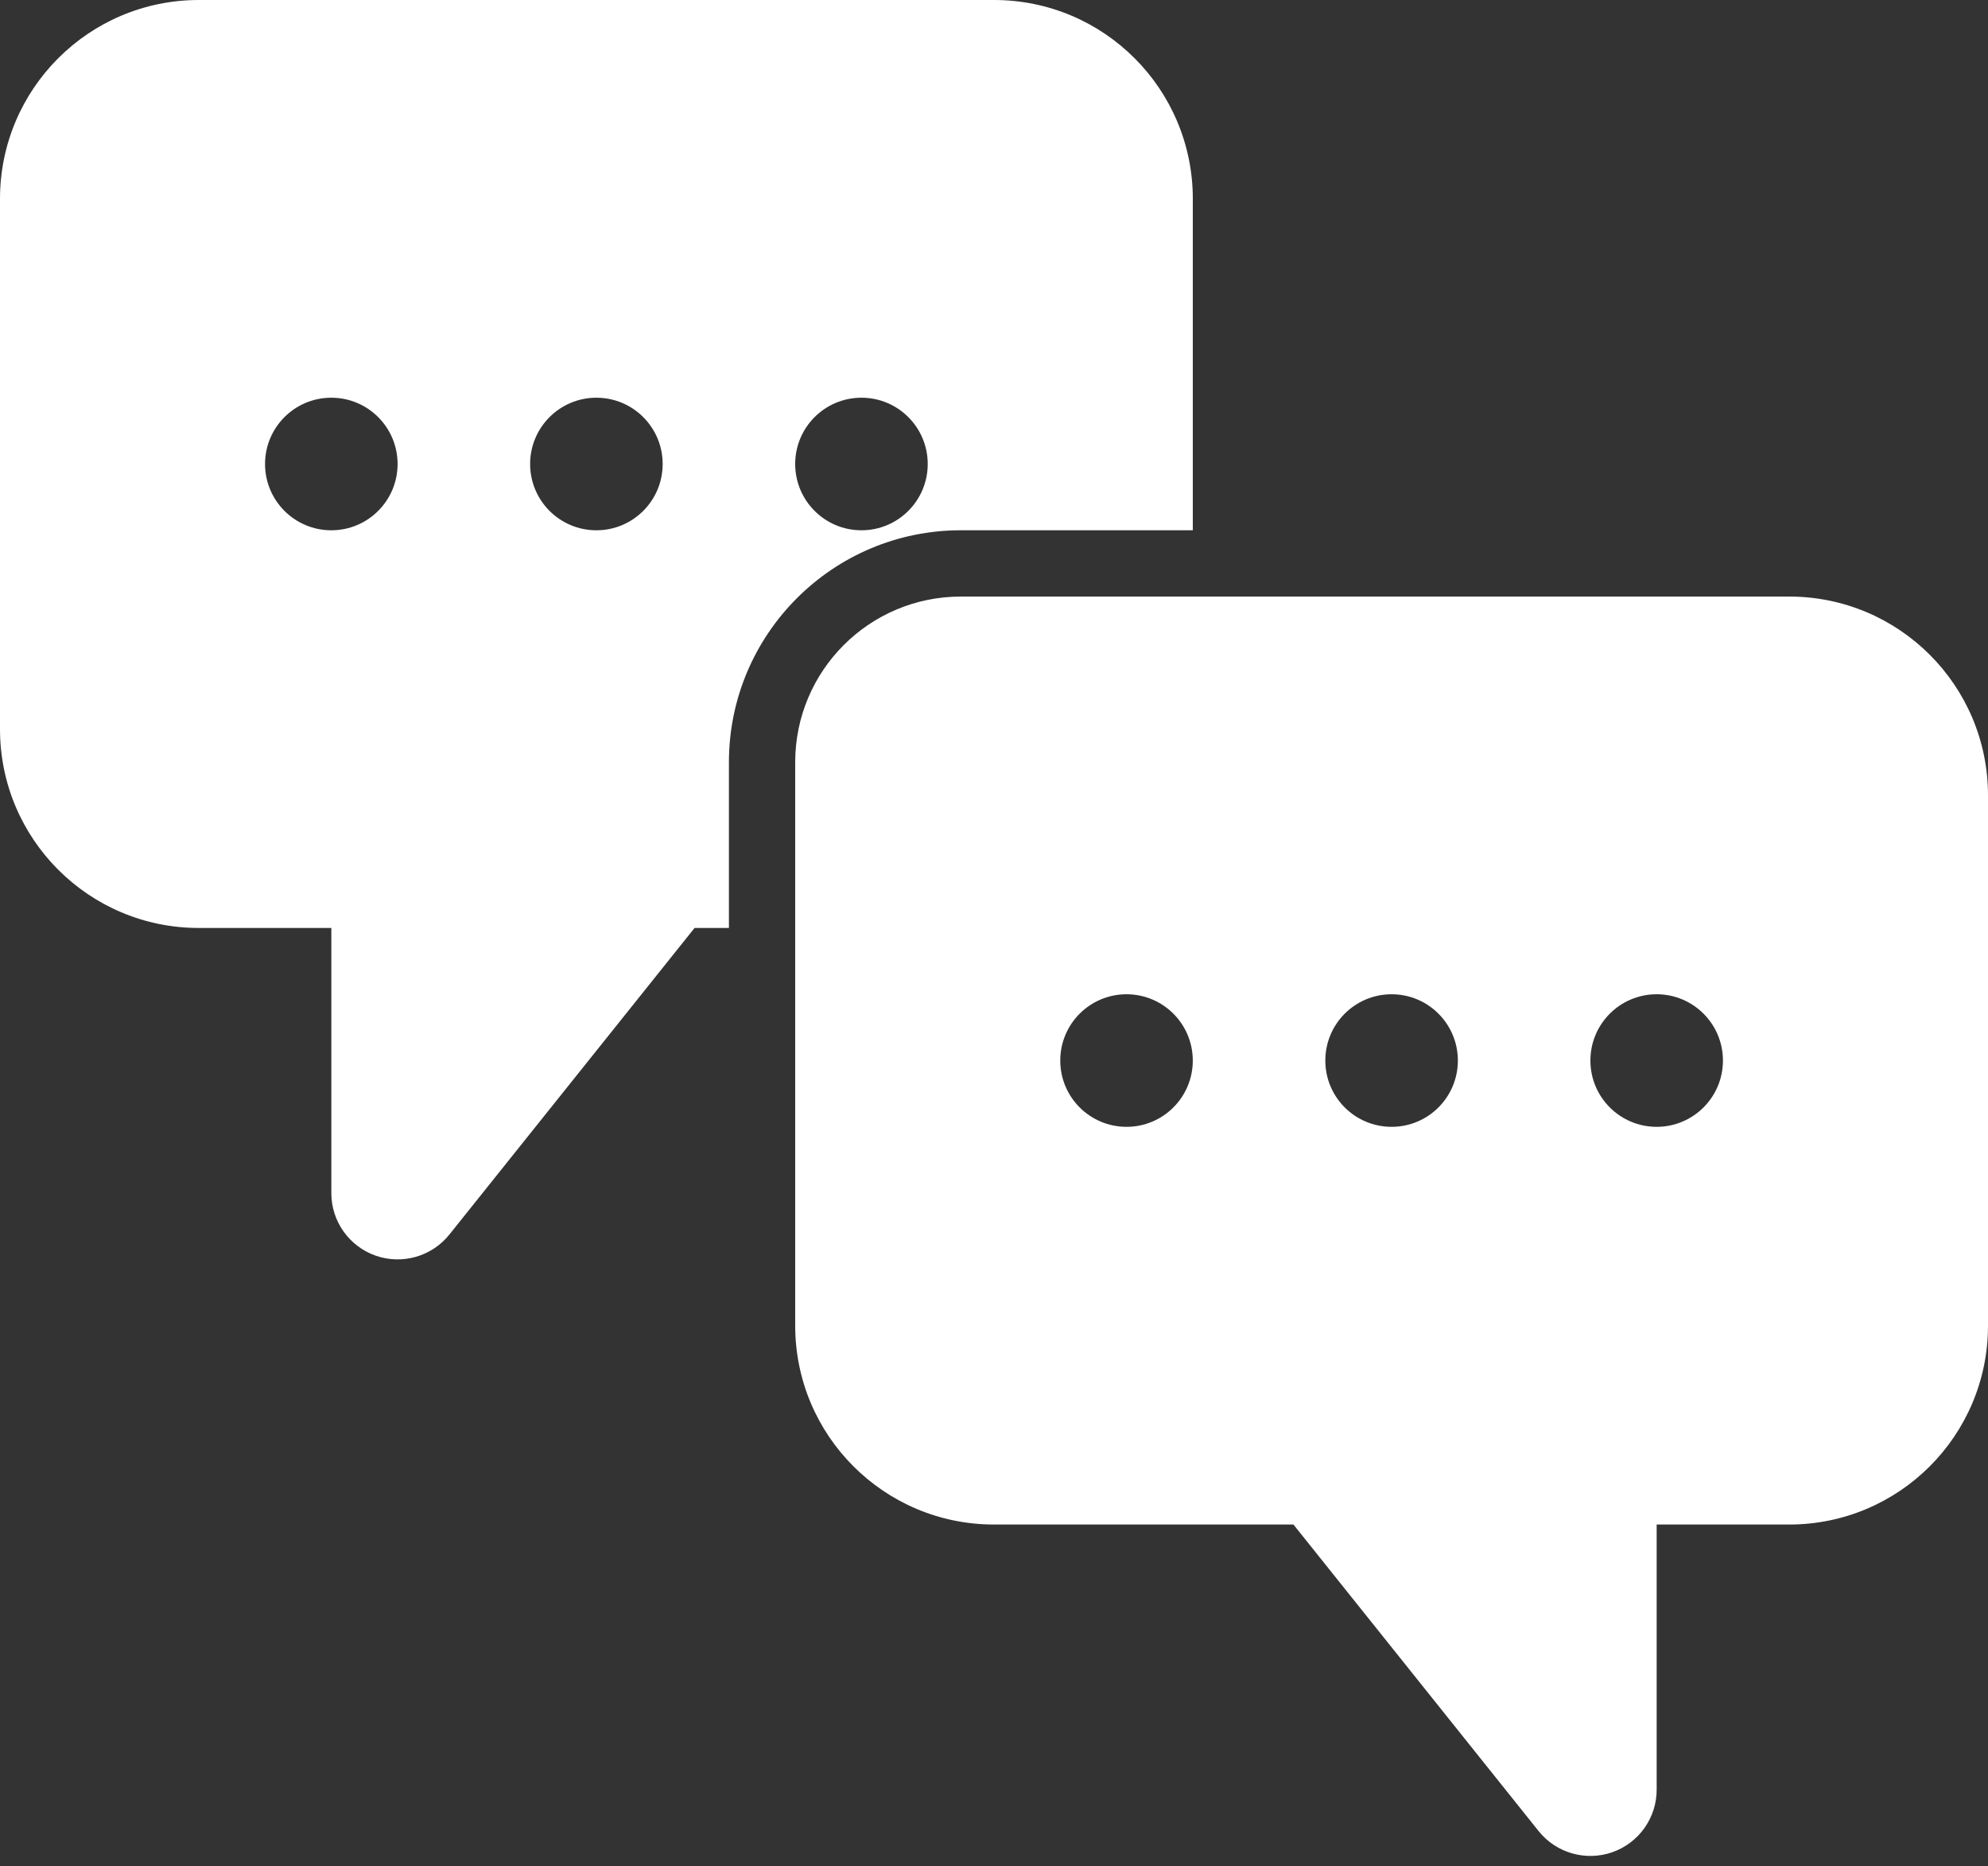 <svg width="130" height="122" viewBox="0 0 130 122" fill="none" xmlns="http://www.w3.org/2000/svg">
<rect x="0" y="0" width="130" height="122" fill="#333333" stroke="none"/>
<path fill-rule="evenodd" clip-rule="evenodd" d="M117 39.001H62.833C56.848 39.001 52 43.849 52 49.835V86.668C52 93.85 57.818 99.668 65 99.668H84.581L100.614 119.71C101.763 121.145 103.696 121.698 105.435 121.091C107.174 120.479 108.333 118.843 108.333 117.001V99.668H117C124.182 99.668 130 93.85 130 86.668V52.001C130 44.818 124.183 39.001 117 39.001ZM47.666 60.668V49.835C47.666 41.46 54.458 34.667 62.833 34.667H78.001V13C78.001 5.818 72.183 0 65.001 0H13C5.818 0 0 5.818 0 13V47.667C0 54.85 5.818 60.667 13 60.667H21.667V78.001C21.667 79.843 22.826 81.478 24.565 82.091C26.304 82.697 28.237 82.145 29.386 80.709L45.419 60.667L47.666 60.668ZM108.333 65.001C105.939 65.001 104 66.941 104 69.335C104 71.729 105.939 73.668 108.333 73.668C110.727 73.668 112.667 71.729 112.667 69.335C112.667 66.941 110.727 65.001 108.333 65.001ZM91 65.001C88.605 65.001 86.666 66.941 86.666 69.335C86.666 71.729 88.605 73.668 91 73.668C93.394 73.668 95.333 71.729 95.333 69.335C95.333 66.941 93.394 65.001 91 65.001ZM73.666 65.001C71.272 65.001 69.333 66.941 69.333 69.335C69.333 71.729 71.272 73.668 73.666 73.668C76.06 73.668 77.999 71.729 77.999 69.335C77.999 66.941 76.06 65.001 73.666 65.001ZM21.666 26.001C24.06 26.001 25.999 27.94 25.999 30.334C25.999 32.729 24.06 34.668 21.666 34.668C19.271 34.668 17.332 32.729 17.332 30.334C17.332 27.94 19.271 26.001 21.666 26.001ZM38.999 26.001C41.393 26.001 43.333 27.94 43.333 30.334C43.333 32.729 41.393 34.668 38.999 34.668C36.605 34.668 34.666 32.729 34.666 30.334C34.666 27.94 36.605 26.001 38.999 26.001ZM56.333 26.001C58.727 26.001 60.666 27.94 60.666 30.334C60.666 32.729 58.727 34.668 56.333 34.668C53.938 34.668 51.999 32.729 51.999 30.334C51.999 27.94 53.938 26.001 56.333 26.001Z" fill="white"/>
</svg>
